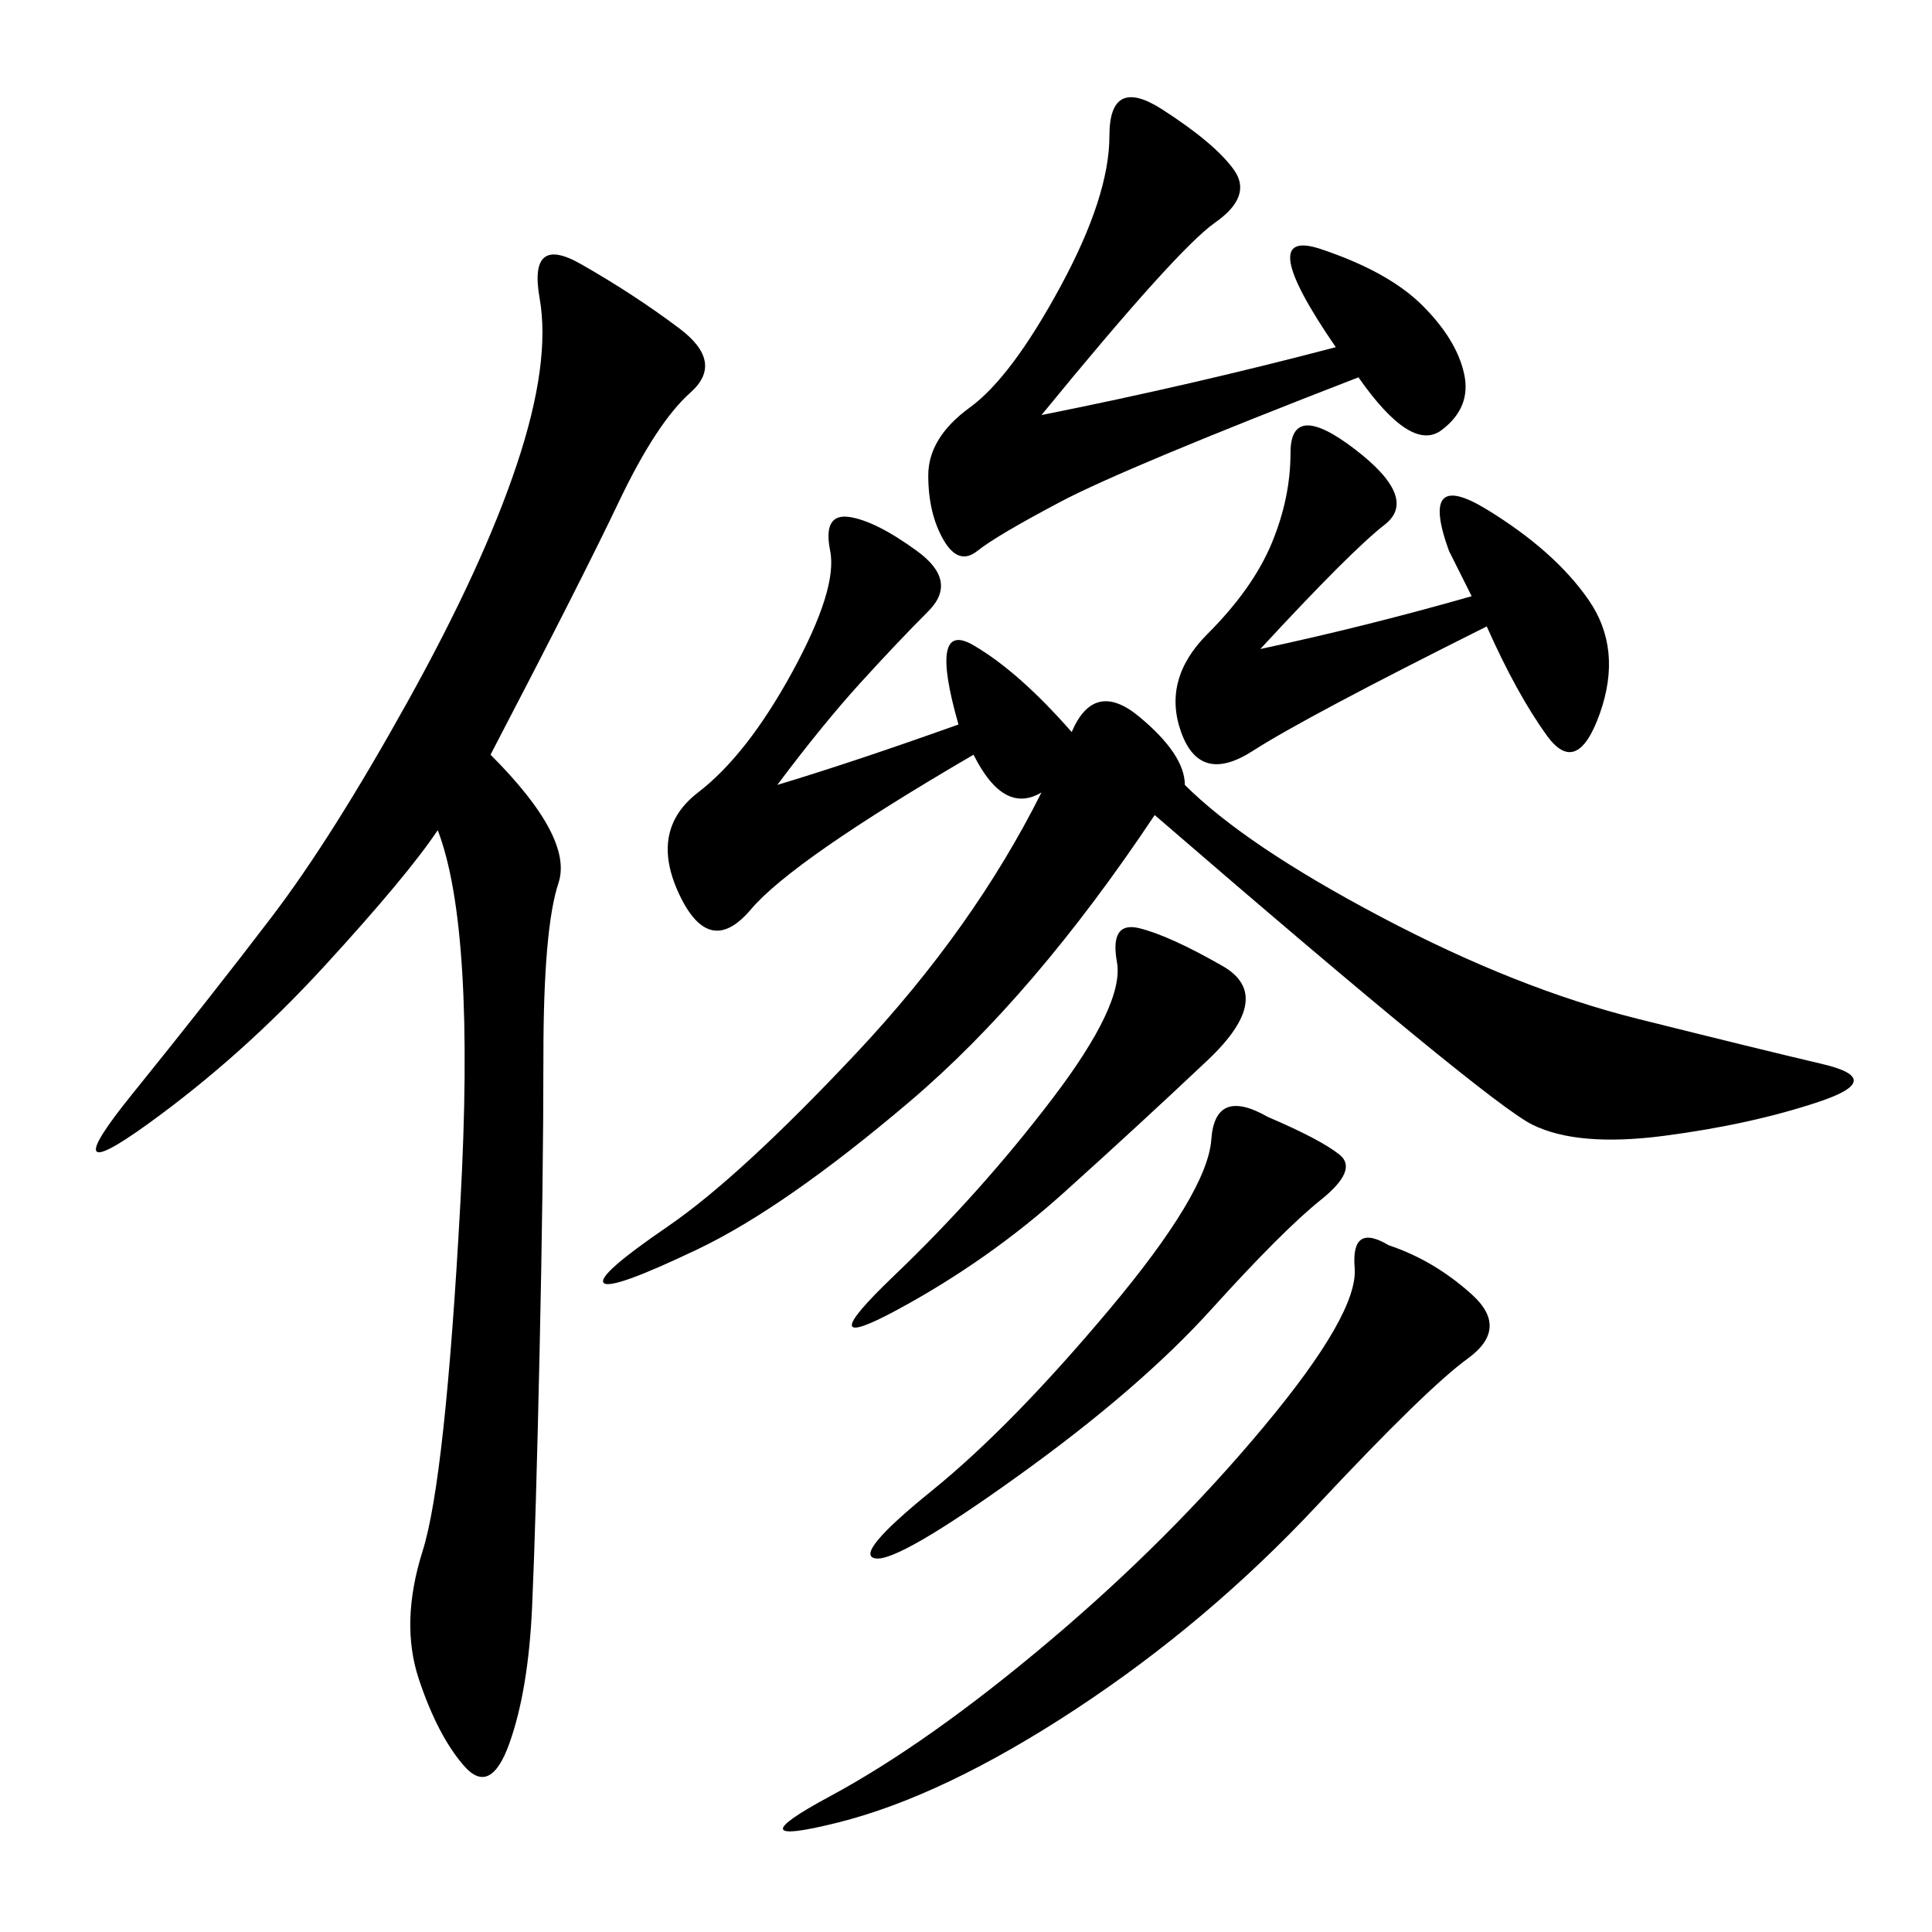 <svg xmlns="http://www.w3.org/2000/svg" xmlns:xlink="http://www.w3.org/1999/xlink" width="300" height="300"><path d="M76.17 117.19Q89.06 130.08 86.72 137.11Q84.38 144.14 84.38 164.06L84.38 164.06Q84.38 182.81 83.79 209.77Q83.20 236.72 82.62 249.61Q82.03 262.50 79.10 270.70Q76.17 278.91 72.07 274.22Q67.97 269.53 65.04 260.74Q62.11 251.95 65.63 240.82Q69.14 229.69 71.48 186.91Q73.83 144.14 67.97 128.91L67.97 128.91Q63.28 135.94 50.39 150Q37.50 164.06 22.85 174.61Q8.20 185.16 20.51 169.92Q32.81 154.69 42.19 142.38Q51.56 130.08 63.28 108.98Q75 87.89 80.27 72.07Q85.55 56.25 83.79 46.29Q82.03 36.33 90.23 41.02Q98.44 45.70 105.47 50.98Q112.50 56.25 107.23 60.94Q101.95 65.63 96.09 77.93Q90.23 90.23 76.17 117.19L76.17 117.19ZM183.98 121.88Q193.36 131.25 214.45 142.38Q235.55 153.52 254.30 158.20Q273.05 162.89 283.01 165.23Q292.97 167.58 282.42 171.09Q271.88 174.61 258.40 176.37Q244.92 178.13 237.89 174.61Q230.86 171.09 179.30 126.56L179.30 126.56Q160.55 154.69 141.21 171.09Q121.88 187.50 108.40 193.95Q94.92 200.39 93.75 199.22Q92.58 198.05 103.71 190.43Q114.84 182.81 133.01 163.48Q151.17 144.14 161.72 123.05L161.72 123.05Q155.86 126.56 151.17 117.19L151.17 117.19Q123.05 133.59 116.60 141.21Q110.16 148.83 105.47 138.87Q100.78 128.91 108.40 123.05Q116.02 117.19 123.05 104.30Q130.08 91.41 128.91 85.55Q127.73 79.69 131.84 80.27Q135.94 80.86 142.38 85.55Q148.83 90.23 144.14 94.92Q139.45 99.61 133.59 106.05Q127.73 112.50 120.70 121.88L120.70 121.88Q132.42 118.36 148.83 112.50L148.83 112.50Q144.14 96.09 151.17 100.20Q158.20 104.30 166.41 113.67L166.41 113.67Q169.92 105.47 176.95 111.33Q183.98 117.19 183.98 121.88L183.98 121.88ZM161.72 64.45Q185.16 59.77 207.42 53.91L207.42 53.91Q194.53 35.16 205.08 38.67Q215.63 42.19 220.90 47.46Q226.17 52.73 227.34 58.01Q228.52 63.28 223.83 66.80Q219.14 70.31 210.94 58.59L210.94 58.59Q174.61 72.66 164.65 77.93Q154.69 83.20 151.76 85.55Q148.83 87.89 146.48 83.79Q144.14 79.69 144.14 73.83L144.14 73.83Q144.14 67.97 150.59 63.28Q157.03 58.59 164.65 44.53Q172.27 30.47 172.27 21.09L172.27 21.09Q172.27 11.72 180.47 16.99Q188.67 22.27 191.60 26.37Q194.53 30.47 188.67 34.57Q182.81 38.67 161.72 64.45L161.72 64.45ZM215.63 193.36Q222.66 195.70 228.52 200.98Q234.38 206.25 227.93 210.94Q221.48 215.63 204.49 233.79Q187.50 251.95 166.99 265.43Q146.48 278.91 130.08 283.01Q113.67 287.11 128.91 278.91Q144.14 270.70 162.89 254.88Q181.64 239.06 196.29 221.48Q210.94 203.91 210.35 196.88Q209.77 189.84 215.63 193.36L215.63 193.36ZM195.70 100.78Q212.11 97.27 228.52 92.58L228.52 92.58L225 85.55Q220.31 72.66 230.86 79.10Q241.41 85.55 246.68 93.16Q251.95 100.78 248.44 110.74Q244.92 120.70 240.23 114.26Q235.55 107.81 230.86 97.27L230.86 97.27Q202.73 111.33 194.53 116.60Q186.33 121.88 183.40 113.67Q180.47 105.47 187.50 98.44Q194.53 91.41 197.46 84.38Q200.39 77.34 200.39 70.31L200.39 70.31Q200.39 62.11 210.35 69.73Q220.31 77.34 215.04 81.45Q209.77 85.55 195.70 100.78L195.70 100.78ZM196.88 173.44Q205.08 176.95 208.01 179.30Q210.94 181.64 205.08 186.33Q199.22 191.02 188.09 203.32Q176.95 215.63 158.20 229.10Q139.45 242.58 135.94 241.99Q132.42 241.41 144.73 231.45Q157.03 221.48 172.27 203.32Q187.50 185.16 188.09 176.95Q188.67 168.75 196.88 173.44L196.88 173.44ZM176.95 144.14Q181.64 145.31 189.84 150Q198.05 154.69 187.50 164.65Q176.95 174.61 165.23 185.16Q153.52 195.70 139.45 203.32Q125.39 210.94 138.87 198.05Q152.34 185.16 163.48 170.51Q174.61 155.86 173.44 149.41Q172.27 142.97 176.95 144.14L176.95 144.14Z"/></svg>